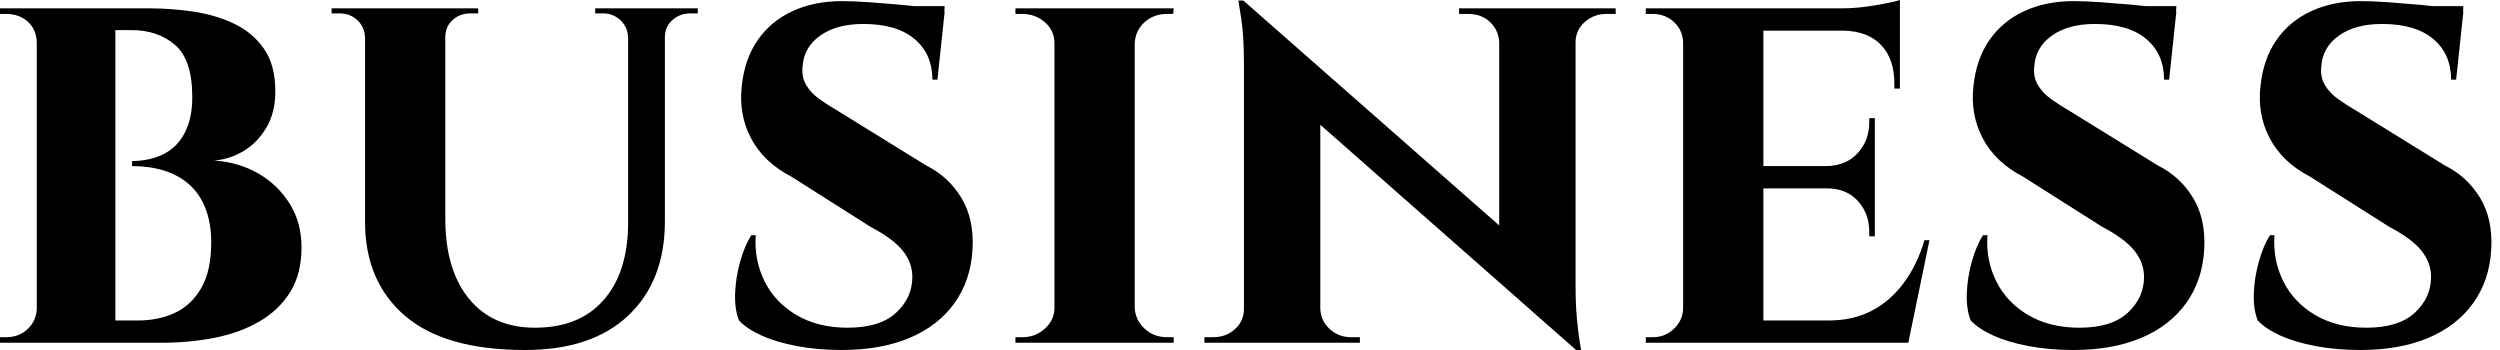 <svg baseProfile="full" height="28" version="1.1" viewBox="0 0 200 28" width="200" xmlns="http://www.w3.org/2000/svg" xmlns:ev="http://www.w3.org/2001/xml-events" xmlns:xlink="http://www.w3.org/1999/xlink"><defs /><g><path d="M6.197 0.669H13.599Q15.338 0.669 17.121 0.936Q18.904 1.204 20.376 1.917Q21.847 2.631 22.739 3.924Q23.631 5.217 23.631 7.312Q23.631 9.006 22.917 10.21Q22.204 11.414 21.089 12.083Q19.975 12.752 18.726 12.841Q20.688 12.975 22.248 13.866Q23.809 14.758 24.768 16.274Q25.726 17.79 25.726 19.796Q25.726 21.892 24.834 23.341Q23.943 24.79 22.382 25.704Q20.822 26.618 18.793 27.019Q16.764 27.42 14.535 27.42H10.522Q10.522 27.42 10.522 26.975Q10.522 26.529 10.522 26.083Q10.522 25.637 10.522 25.637H12.662Q14.268 25.637 15.583 25.035Q16.898 24.433 17.701 23.051Q18.503 21.669 18.503 19.395Q18.503 17.834 18.035 16.653Q17.567 15.471 16.72 14.736Q15.873 14.0 14.713 13.643Q13.554 13.287 12.172 13.287V12.885Q13.153 12.885 14.045 12.596Q14.936 12.306 15.583 11.704Q16.229 11.102 16.608 10.121Q16.987 9.14 16.987 7.758Q16.987 4.771 15.605 3.589Q14.223 2.408 12.127 2.408H6.599Q6.599 2.363 6.487 1.939Q6.376 1.516 6.287 1.092Q6.197 0.669 6.197 0.669ZM10.834 0.669V27.42H4.548V0.669ZM4.682 24.611V27.42H1.605V26.975Q1.65 26.975 1.85 26.975Q2.051 26.975 2.096 26.975Q3.166 26.975 3.857 26.283Q4.548 25.592 4.548 24.611ZM4.682 3.478H4.548Q4.548 2.408 3.857 1.761Q3.166 1.115 2.096 1.115Q2.051 1.115 1.85 1.115Q1.65 1.115 1.605 1.115V0.669H4.682Z M37.229 0.669V17.478Q37.229 21.58 39.124 23.898Q41.019 26.217 44.408 26.217Q47.93 26.217 49.869 24.032Q51.809 21.847 51.854 17.968V0.669H54.796V17.701Q54.796 22.471 51.876 25.236Q48.955 28.0 43.605 28.0Q37.185 28.0 33.997 25.258Q30.809 22.516 30.809 17.745V0.669ZM30.898 0.669V2.987H30.809Q30.764 2.14 30.185 1.605Q29.605 1.07 28.758 1.07Q28.758 1.07 28.446 1.07Q28.134 1.07 28.134 1.07V0.669ZM39.86 0.669V1.07Q39.86 1.07 39.548 1.07Q39.236 1.07 39.236 1.07Q38.389 1.07 37.809 1.605Q37.229 2.14 37.229 2.987H37.14V0.669ZM51.943 0.669V2.987H51.854Q51.809 2.14 51.229 1.605Q50.65 1.07 49.847 1.07Q49.847 1.07 49.535 1.07Q49.223 1.07 49.223 1.07V0.669ZM57.427 0.669V1.07Q57.427 1.07 57.137 1.07Q56.847 1.07 56.847 1.07Q56.0 1.07 55.398 1.605Q54.796 2.14 54.796 2.987H54.707V0.669Z M68.975 0.089Q69.866 0.089 71.137 0.178Q72.408 0.268 73.656 0.379Q74.904 0.49 75.863 0.646Q76.822 0.803 77.178 0.936L76.599 6.376H76.197Q76.197 4.325 74.771 3.121Q73.344 1.917 70.669 1.917Q68.529 1.917 67.213 2.854Q65.898 3.79 65.809 5.35Q65.72 6.153 66.099 6.799Q66.478 7.446 67.169 7.936Q67.86 8.427 68.707 8.917L75.707 13.242Q77.49 14.134 78.516 15.828Q79.541 17.522 79.408 19.93Q79.274 22.427 77.959 24.255Q76.643 26.083 74.347 27.041Q72.051 28.0 68.93 28.0Q67.013 28.0 65.363 27.688Q63.713 27.376 62.532 26.841Q61.35 26.306 60.726 25.637Q60.369 24.745 60.414 23.475Q60.459 22.204 60.815 20.933Q61.172 19.662 61.707 18.815H62.064Q61.93 20.822 62.777 22.516Q63.624 24.21 65.341 25.213Q67.057 26.217 69.42 26.217Q72.006 26.217 73.299 25.013Q74.592 23.809 74.592 22.159Q74.592 21.0 73.812 20.041Q73.032 19.083 71.248 18.146L64.917 14.134Q62.688 12.975 61.685 11.057Q60.682 9.14 60.949 6.866Q61.172 4.726 62.22 3.21Q63.268 1.694 65.006 0.892Q66.745 0.089 68.975 0.089ZM77.178 0.49 77.134 1.293H72.363V0.49Z M92.382 0.669V27.42H85.962V0.669ZM86.096 24.611V27.42H82.841V26.975Q82.841 26.975 83.108 26.975Q83.376 26.975 83.42 26.975Q84.446 26.975 85.204 26.283Q85.962 25.592 85.962 24.611ZM92.293 24.611H92.382Q92.427 25.592 93.162 26.283Q93.898 26.975 94.968 26.975Q94.968 26.975 95.213 26.975Q95.459 26.975 95.503 26.975V27.42H92.293ZM92.293 3.478V0.669H95.503L95.459 1.115Q95.459 1.115 95.236 1.115Q95.013 1.115 94.968 1.115Q93.898 1.115 93.162 1.783Q92.427 2.452 92.382 3.478ZM86.096 3.478H85.962Q85.962 2.452 85.204 1.783Q84.446 1.115 83.376 1.115Q83.376 1.115 83.108 1.115Q82.841 1.115 82.841 1.115V0.669H86.096Z M101.076 0.045 127.248 23.051 127.694 28.0 101.567 4.994ZM101.255 24.701V27.42H97.955V26.975Q97.955 26.975 98.312 26.975Q98.669 26.975 98.669 26.975Q99.694 26.975 100.408 26.328Q101.121 25.682 101.121 24.701ZM107.229 24.701Q107.274 25.682 107.987 26.328Q108.701 26.975 109.682 26.975Q109.682 26.975 110.038 26.975Q110.395 26.975 110.395 26.975V27.42H107.14V24.701ZM101.076 0.045 107.229 6.732V27.42H101.121V5.127Q101.121 2.854 100.898 1.449Q100.675 0.045 100.675 0.045ZM127.65 0.669V22.783Q127.65 24.344 127.761 25.525Q127.873 26.707 127.984 27.354Q128.096 28.0 128.096 28.0H127.694L121.541 20.911V0.669ZM127.516 3.389V0.669H130.86V1.115Q130.86 1.115 130.481 1.115Q130.102 1.115 130.102 1.115Q129.121 1.115 128.385 1.761Q127.65 2.408 127.65 3.389ZM121.541 3.389Q121.497 2.408 120.806 1.761Q120.115 1.115 119.089 1.115Q119.089 1.115 118.71 1.115Q118.331 1.115 118.331 1.115V0.669H121.631V3.389Z M142.675 0.669V27.42H136.255V0.669ZM153.108 25.637 154.134 27.42H142.586V25.637ZM151.592 13.287V15.07H142.586V13.287ZM153.599 0.669V2.452H142.586V0.669ZM155.962 19.217 154.268 27.42H146.554L147.936 25.637Q149.854 25.637 151.347 24.857Q152.841 24.076 153.911 22.627Q154.981 21.178 155.561 19.217ZM151.592 14.981V18.904H151.146V18.548Q151.146 17.076 150.232 16.073Q149.318 15.07 147.758 15.07V14.981ZM151.592 9.452V13.376H147.758V13.287Q149.318 13.242 150.232 12.239Q151.146 11.236 151.146 9.764V9.452ZM153.599 2.363V7.089H153.153V6.688Q153.153 4.726 152.105 3.611Q151.057 2.497 149.096 2.452V2.363ZM153.599 0.0V1.07L148.917 0.669Q150.21 0.669 151.637 0.424Q153.064 0.178 153.599 0.0ZM136.389 24.611 136.567 27.42H133.268V26.975Q133.268 26.975 133.535 26.975Q133.803 26.975 133.847 26.975Q134.828 26.975 135.541 26.283Q136.255 25.592 136.255 24.611ZM136.389 3.478H136.255Q136.255 2.452 135.541 1.783Q134.828 1.115 133.847 1.115Q133.803 1.115 133.535 1.115Q133.268 1.115 133.268 1.115V0.669H136.567Z M167.51 0.089Q168.401 0.089 169.672 0.178Q170.943 0.268 172.191 0.379Q173.439 0.49 174.398 0.646Q175.357 0.803 175.713 0.936L175.134 6.376H174.732Q174.732 4.325 173.306 3.121Q171.879 1.917 169.204 1.917Q167.064 1.917 165.748 2.854Q164.433 3.79 164.344 5.35Q164.255 6.153 164.634 6.799Q165.013 7.446 165.704 7.936Q166.395 8.427 167.242 8.917L174.242 13.242Q176.025 14.134 177.051 15.828Q178.076 17.522 177.943 19.93Q177.809 22.427 176.494 24.255Q175.178 26.083 172.882 27.041Q170.586 28.0 167.465 28.0Q165.548 28.0 163.898 27.688Q162.248 27.376 161.067 26.841Q159.885 26.306 159.261 25.637Q158.904 24.745 158.949 23.475Q158.994 22.204 159.35 20.933Q159.707 19.662 160.242 18.815H160.599Q160.465 20.822 161.312 22.516Q162.159 24.21 163.876 25.213Q165.592 26.217 167.955 26.217Q170.541 26.217 171.834 25.013Q173.127 23.809 173.127 22.159Q173.127 21.0 172.347 20.041Q171.567 19.083 169.783 18.146L163.452 14.134Q161.223 12.975 160.22 11.057Q159.217 9.14 159.484 6.866Q159.707 4.726 160.755 3.21Q161.803 1.694 163.541 0.892Q165.28 0.089 167.51 0.089ZM175.713 0.49 175.669 1.293H170.898V0.49Z M190.471 0.089Q191.363 0.089 192.634 0.178Q193.904 0.268 195.153 0.379Q196.401 0.49 197.36 0.646Q198.318 0.803 198.675 0.936L198.096 6.376H197.694Q197.694 4.325 196.268 3.121Q194.841 1.917 192.166 1.917Q190.025 1.917 188.71 2.854Q187.395 3.79 187.306 5.35Q187.217 6.153 187.596 6.799Q187.975 7.446 188.666 7.936Q189.357 8.427 190.204 8.917L197.204 13.242Q198.987 14.134 200.013 15.828Q201.038 17.522 200.904 19.93Q200.771 22.427 199.455 24.255Q198.14 26.083 195.844 27.041Q193.548 28.0 190.427 28.0Q188.51 28.0 186.86 27.688Q185.21 27.376 184.029 26.841Q182.847 26.306 182.223 25.637Q181.866 24.745 181.911 23.475Q181.955 22.204 182.312 20.933Q182.669 19.662 183.204 18.815H183.561Q183.427 20.822 184.274 22.516Q185.121 24.21 186.838 25.213Q188.554 26.217 190.917 26.217Q193.503 26.217 194.796 25.013Q196.089 23.809 196.089 22.159Q196.089 21.0 195.309 20.041Q194.529 19.083 192.745 18.146L186.414 14.134Q184.185 12.975 183.182 11.057Q182.178 9.14 182.446 6.866Q182.669 4.726 183.717 3.21Q184.764 1.694 186.503 0.892Q188.242 0.089 190.471 0.089ZM198.675 0.49 198.631 1.293H193.86V0.49Z " fill="rgb(0,0,0)" transform="translate(-1.605, 0)" /></g></svg>
